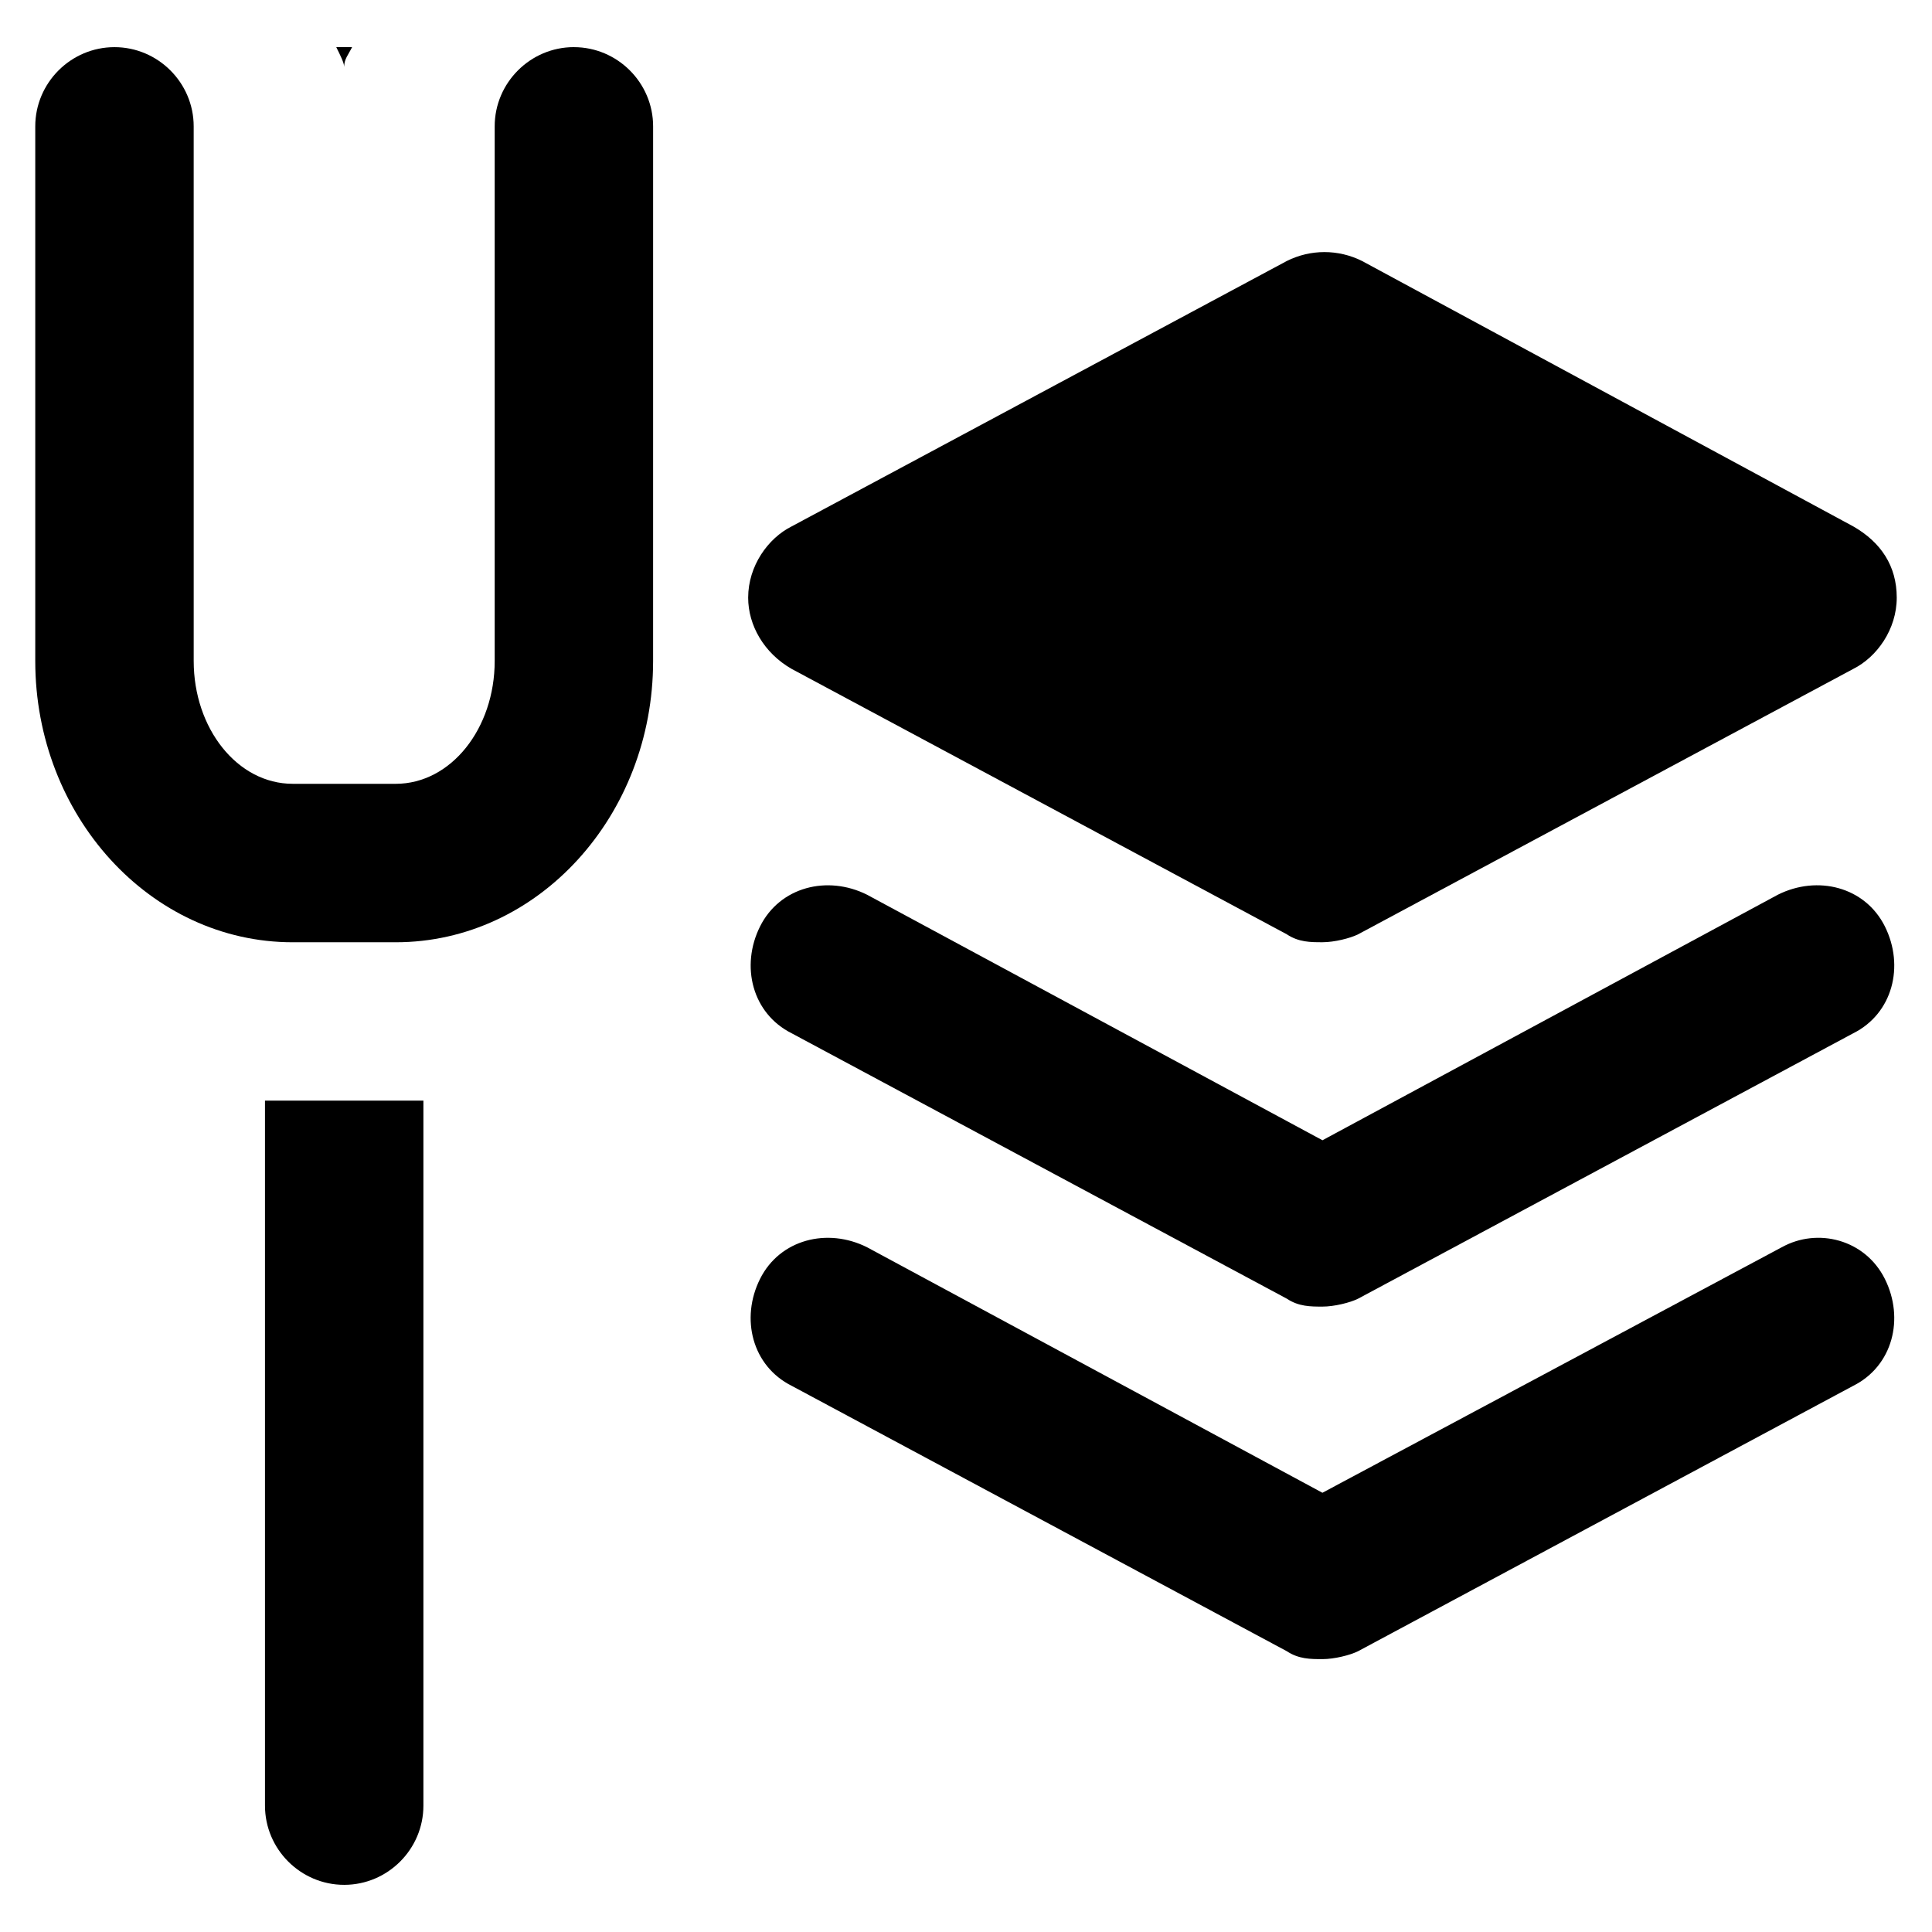 <?xml version="1.0" encoding="UTF-8"?>
<!-- Uploaded to: SVG Repo, www.svgrepo.com, Generator: SVG Repo Mixer Tools -->
<svg fill="#000000" width="800px" height="800px" version="1.1" viewBox="144 144 512 512" xmlns="http://www.w3.org/2000/svg">
 <g>
  <path d="m296.09 156.49c-11.547 0-20.992 9.445-20.992 20.992v141.7c0 17.844-11.547 32.539-26.238 32.539l-27.289-0.004c-14.695 0-26.238-14.695-26.238-32.539l-0.004-141.69c0-11.547-9.445-20.992-20.992-20.992s-20.992 9.445-20.992 20.992v141.7c0 40.934 30.438 74.523 68.223 74.523h27.289c37.785 0 68.223-33.586 68.223-74.523l0.004-141.7c0-11.547-9.445-20.992-20.992-20.992z"/>
  <path d="m635.11 283.49-130.15-70.324c-6.297-3.148-13.645-3.148-19.941 0l-131.2 70.324c-6.297 3.148-11.547 10.496-11.547 18.895 0 7.348 4.199 14.695 11.547 18.895l131.2 70.324c3.148 2.098 6.297 2.098 9.445 2.098 3.148 0 7.348-1.051 9.445-2.098l131.2-70.324c6.297-3.148 11.547-10.496 11.547-18.895 0.004-8.398-4.195-14.695-11.543-18.895z"/>
  <path d="m353.82 417.84 131.2 70.324c3.148 2.098 6.297 2.098 9.445 2.098 3.148 0 7.348-1.051 9.445-2.098l131.2-70.324c10.496-5.246 13.645-17.844 8.398-28.34s-17.844-13.645-28.34-8.398l-120.7 65.078-120.7-65.074c-10.496-5.246-23.09-2.098-28.34 8.398-5.246 10.496-2.098 23.09 8.398 28.336z"/>
  <path d="m616.21 474.52-121.75 65.078-120.7-65.074c-10.496-5.246-23.09-2.098-28.34 8.398-5.246 10.496-2.098 23.09 8.398 28.34l131.2 70.324c3.148 2.098 6.297 2.098 9.445 2.098 3.148 0 7.348-1.051 9.445-2.098l131.2-70.324c10.496-5.246 13.645-17.844 8.398-28.34-5.246-10.5-17.84-13.648-27.289-8.402z"/>
  <path d="m248.86 435.68h-27.289-7.348v186.83c0 11.547 9.445 20.992 20.992 20.992 11.547 0 20.992-9.445 20.992-20.992v-186.83h-7.348z"/>
  <path d="m235.21 161.74c0-2.098 1.051-3.148 2.098-5.246h-2.098-2.098c1.047 2.098 2.098 4.195 2.098 5.246z"/>
 </g>
</svg>